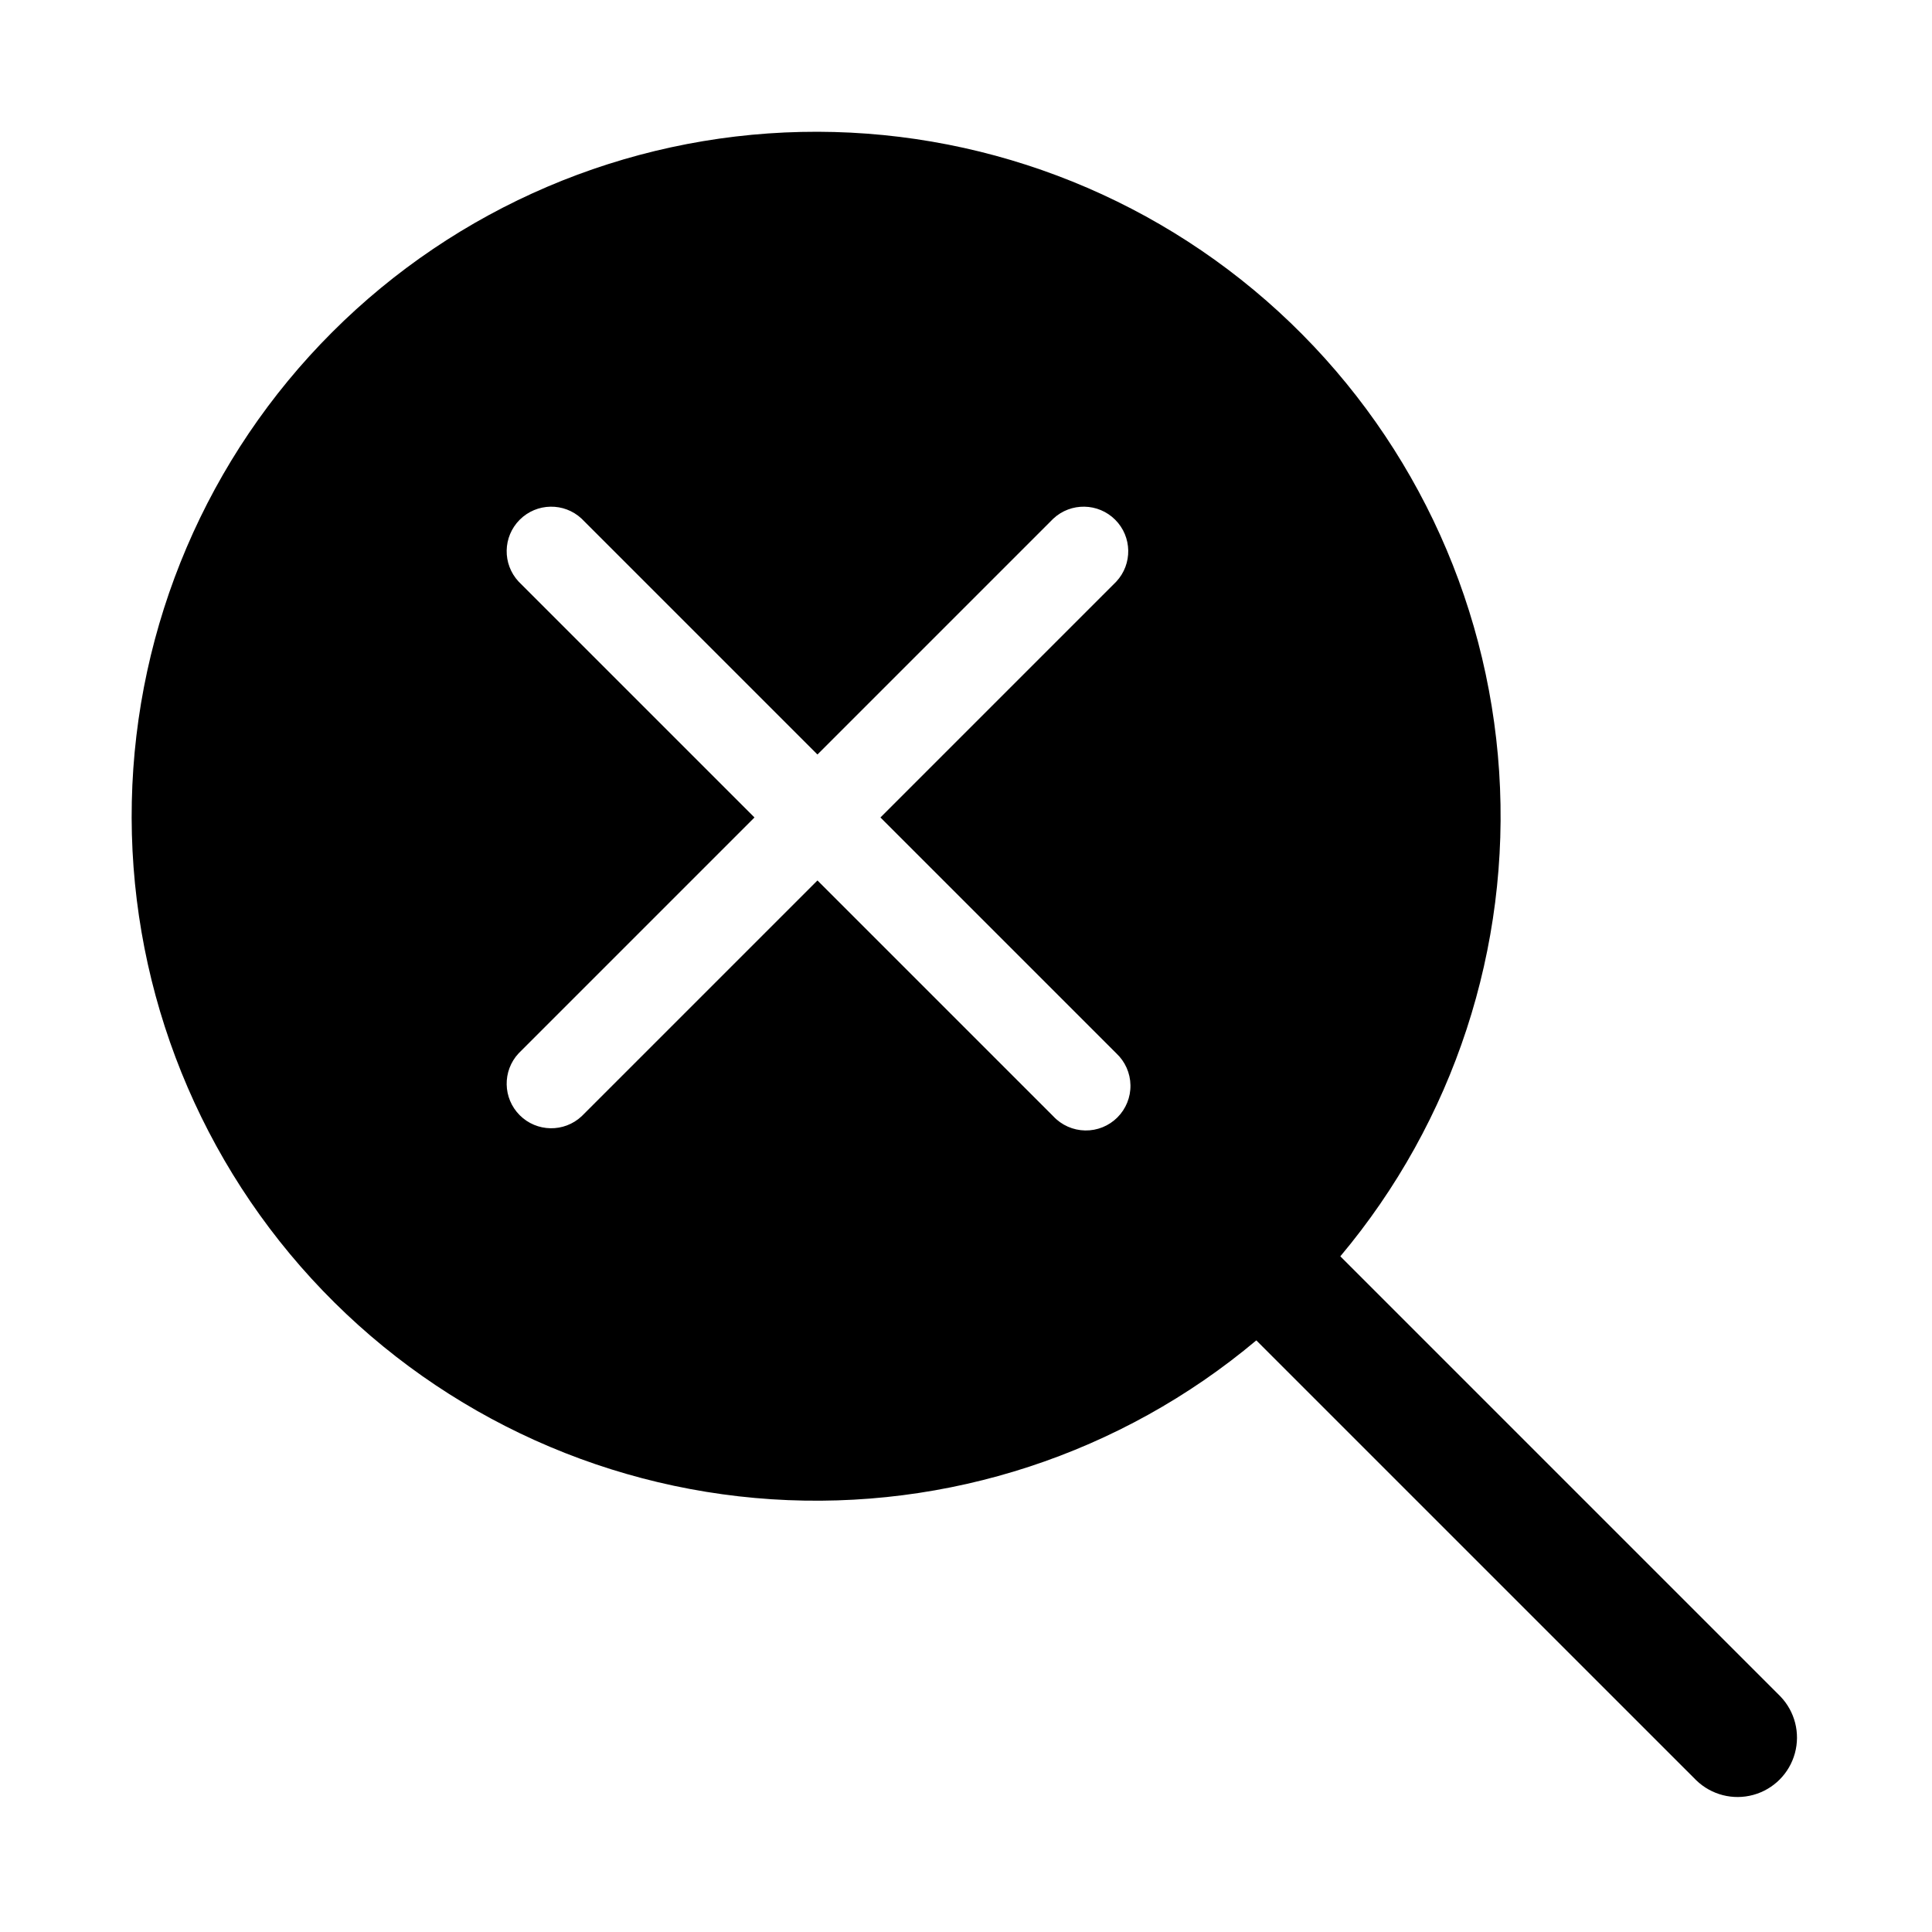 <?xml version="1.0" encoding="UTF-8"?>
<!-- Uploaded to: SVG Repo, www.svgrepo.com, Generator: SVG Repo Mixer Tools -->
<svg fill="#000000" width="800px" height="800px" version="1.1" viewBox="144 144 512 512" xmlns="http://www.w3.org/2000/svg">
 <path d="m499.2 476.94c30.059-35.801 45.137-81.82 42.09-128.46-3.051-46.645-23.984-90.312-58.445-121.89-34.461-31.586-79.781-48.645-126.52-47.629-46.734 1.02-91.27 20.039-124.32 53.098-33.051 33.055-52.062 77.594-53.074 124.32-1.012 46.734 16.055 92.055 47.645 126.51 31.586 34.457 75.258 55.387 121.9 58.43 46.645 3.039 92.664-12.043 128.46-42.105l116.6 116.59c4 3.863 9.738 5.332 15.102 3.859 5.363-1.469 9.551-5.656 11.02-11.02 1.473-5.363 0.004-11.102-3.859-15.102zm-59.371-53.801c2.344 2.188 3.699 5.231 3.754 8.434 0.059 3.203-1.191 6.289-3.457 8.555s-5.352 3.516-8.555 3.457c-3.203-0.055-6.246-1.41-8.434-3.754l-62.504-62.504-62.504 62.504c-4.652 4.336-11.902 4.207-16.398-0.289-4.496-4.5-4.625-11.75-0.289-16.402l62.504-62.504-62.504-62.504c-4.336-4.652-4.207-11.902 0.289-16.398s11.746-4.625 16.398-0.289l62.504 62.504 62.504-62.504c4.652-4.336 11.902-4.207 16.402 0.289 4.496 4.496 4.625 11.746 0.289 16.398l-62.504 62.504z"/>
</svg>